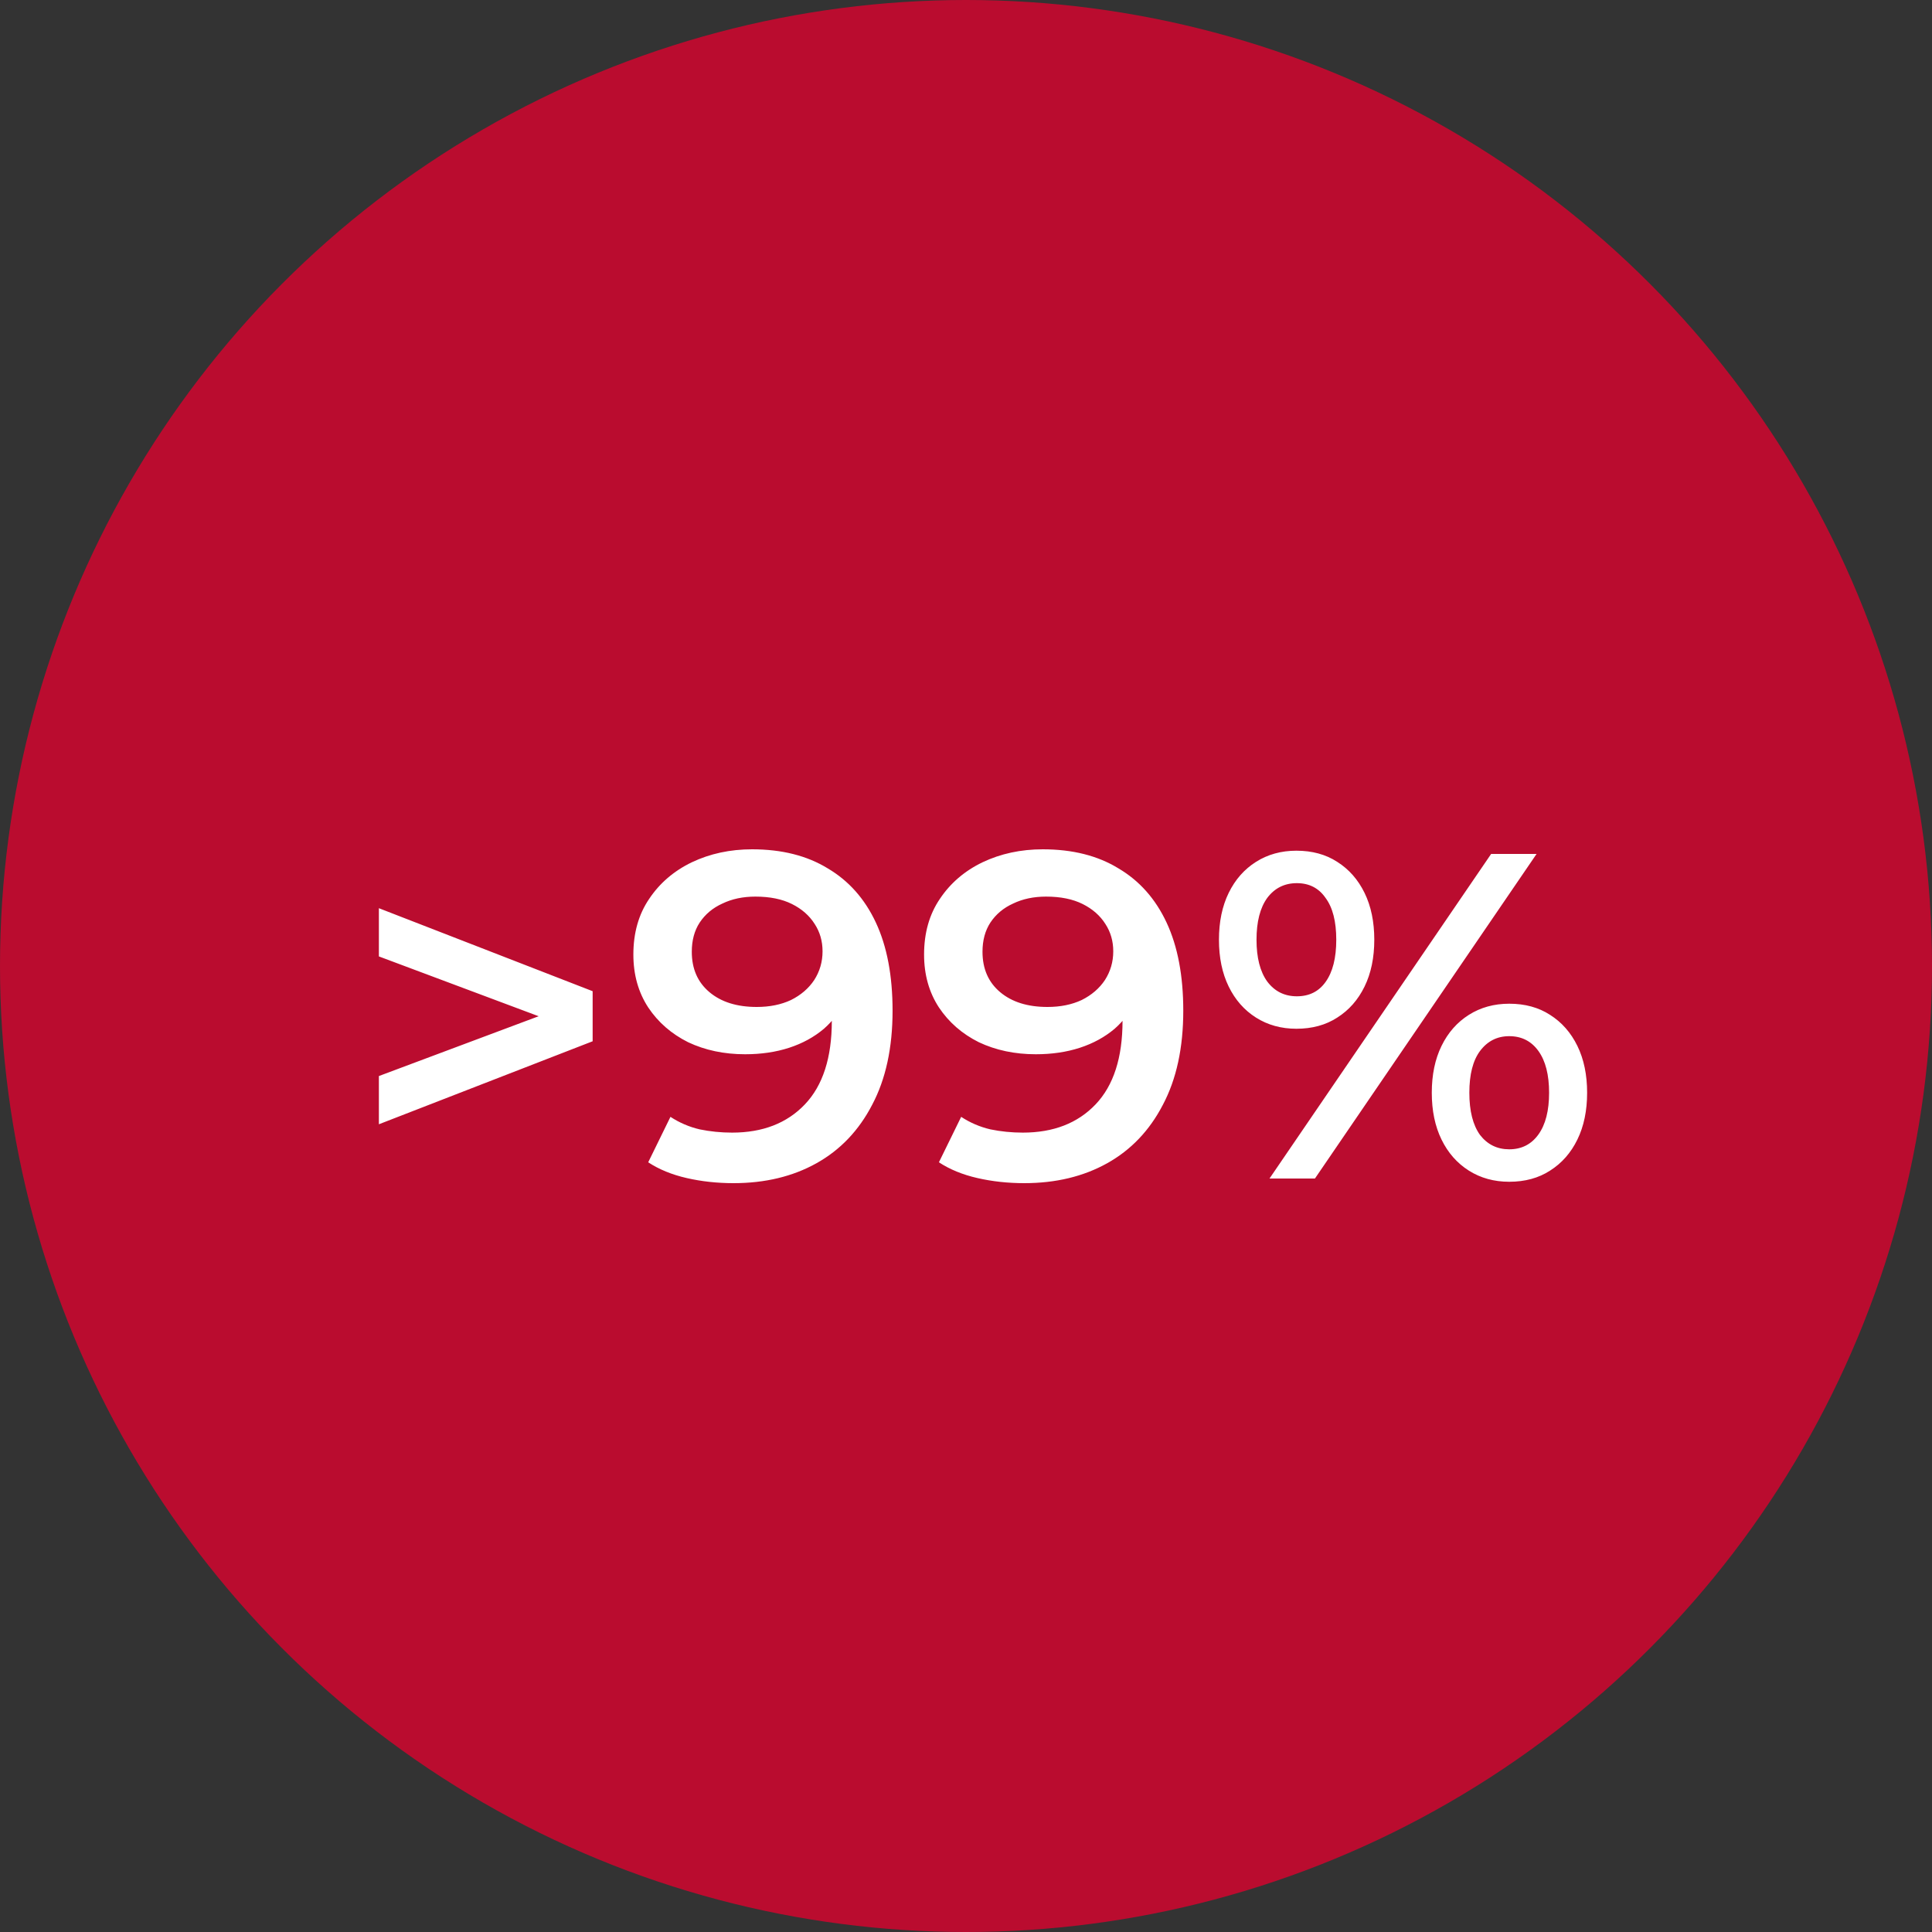 <svg width="100" height="100" viewBox="0 0 100 100" fill="none" xmlns="http://www.w3.org/2000/svg">
<rect x="0" y="0" width="100" height="100" fill="#333333" stroke="none"/>
<circle cx="50" cy="50" r="50" fill="#BA0C2F"/>
<path d="M19.611 58.192V55.696L29.739 51.904V53.296L19.611 49.504V47.008L30.675 51.304V53.896L19.611 58.192ZM38.927 43.96C40.463 43.96 41.767 44.288 42.839 44.944C43.927 45.584 44.759 46.52 45.335 47.752C45.911 48.984 46.199 50.504 46.199 52.312C46.199 54.232 45.847 55.856 45.143 57.184C44.455 58.512 43.495 59.52 42.263 60.208C41.031 60.896 39.599 61.24 37.967 61.24C37.119 61.24 36.311 61.152 35.543 60.976C34.775 60.8 34.111 60.528 33.551 60.16L34.703 57.808C35.167 58.112 35.671 58.328 36.215 58.456C36.759 58.568 37.319 58.624 37.895 58.624C39.479 58.624 40.735 58.136 41.663 57.16C42.591 56.184 43.055 54.744 43.055 52.84C43.055 52.536 43.047 52.184 43.031 51.784C43.015 51.368 42.959 50.952 42.863 50.536L43.823 51.592C43.551 52.248 43.159 52.8 42.647 53.248C42.135 53.68 41.535 54.008 40.847 54.232C40.159 54.456 39.399 54.568 38.567 54.568C37.479 54.568 36.495 54.36 35.615 53.944C34.751 53.512 34.063 52.912 33.551 52.144C33.039 51.36 32.783 50.448 32.783 49.408C32.783 48.288 33.055 47.328 33.599 46.528C34.143 45.712 34.879 45.08 35.807 44.632C36.751 44.184 37.791 43.96 38.927 43.96ZM39.095 46.408C38.455 46.408 37.887 46.528 37.391 46.768C36.895 46.992 36.503 47.32 36.215 47.752C35.943 48.168 35.807 48.672 35.807 49.264C35.807 50.144 36.111 50.84 36.719 51.352C37.327 51.864 38.143 52.12 39.167 52.12C39.839 52.12 40.431 52 40.943 51.76C41.455 51.504 41.855 51.16 42.143 50.728C42.431 50.28 42.575 49.784 42.575 49.24C42.575 48.712 42.439 48.24 42.167 47.824C41.895 47.392 41.503 47.048 40.991 46.792C40.479 46.536 39.847 46.408 39.095 46.408ZM53.974 43.96C55.51 43.96 56.814 44.288 57.886 44.944C58.974 45.584 59.806 46.52 60.382 47.752C60.958 48.984 61.246 50.504 61.246 52.312C61.246 54.232 60.894 55.856 60.19 57.184C59.502 58.512 58.542 59.52 57.31 60.208C56.078 60.896 54.646 61.24 53.014 61.24C52.166 61.24 51.358 61.152 50.59 60.976C49.822 60.8 49.158 60.528 48.598 60.16L49.75 57.808C50.214 58.112 50.718 58.328 51.262 58.456C51.806 58.568 52.366 58.624 52.942 58.624C54.526 58.624 55.782 58.136 56.71 57.16C57.638 56.184 58.102 54.744 58.102 52.84C58.102 52.536 58.094 52.184 58.078 51.784C58.062 51.368 58.006 50.952 57.91 50.536L58.87 51.592C58.598 52.248 58.206 52.8 57.694 53.248C57.182 53.68 56.582 54.008 55.894 54.232C55.206 54.456 54.446 54.568 53.614 54.568C52.526 54.568 51.542 54.36 50.662 53.944C49.798 53.512 49.11 52.912 48.598 52.144C48.086 51.36 47.83 50.448 47.83 49.408C47.83 48.288 48.102 47.328 48.646 46.528C49.19 45.712 49.926 45.08 50.854 44.632C51.798 44.184 52.838 43.96 53.974 43.96ZM54.142 46.408C53.502 46.408 52.934 46.528 52.438 46.768C51.942 46.992 51.55 47.32 51.262 47.752C50.99 48.168 50.854 48.672 50.854 49.264C50.854 50.144 51.158 50.84 51.766 51.352C52.374 51.864 53.19 52.12 54.214 52.12C54.886 52.12 55.478 52 55.99 51.76C56.502 51.504 56.902 51.16 57.19 50.728C57.478 50.28 57.622 49.784 57.622 49.24C57.622 48.712 57.486 48.24 57.214 47.824C56.942 47.392 56.55 47.048 56.038 46.792C55.526 46.536 54.894 46.408 54.142 46.408ZM65.709 61L77.181 44.2H79.533L68.061 61H65.709ZM67.101 53.248C66.317 53.248 65.621 53.056 65.013 52.672C64.405 52.288 63.933 51.752 63.597 51.064C63.261 50.376 63.093 49.568 63.093 48.64C63.093 47.712 63.261 46.904 63.597 46.216C63.933 45.528 64.405 44.992 65.013 44.608C65.621 44.224 66.317 44.032 67.101 44.032C67.917 44.032 68.621 44.224 69.213 44.608C69.821 44.992 70.293 45.528 70.629 46.216C70.965 46.904 71.133 47.712 71.133 48.64C71.133 49.568 70.965 50.376 70.629 51.064C70.293 51.752 69.821 52.288 69.213 52.672C68.621 53.056 67.917 53.248 67.101 53.248ZM67.125 51.568C67.765 51.568 68.261 51.32 68.613 50.824C68.981 50.312 69.165 49.584 69.165 48.64C69.165 47.696 68.981 46.976 68.613 46.48C68.261 45.968 67.765 45.712 67.125 45.712C66.485 45.712 65.973 45.968 65.589 46.48C65.221 46.992 65.037 47.712 65.037 48.64C65.037 49.568 65.221 50.288 65.589 50.8C65.973 51.312 66.485 51.568 67.125 51.568ZM78.117 61.168C77.333 61.168 76.637 60.976 76.029 60.592C75.421 60.208 74.949 59.672 74.613 58.984C74.277 58.296 74.109 57.488 74.109 56.56C74.109 55.632 74.277 54.824 74.613 54.136C74.949 53.448 75.421 52.912 76.029 52.528C76.637 52.144 77.333 51.952 78.117 51.952C78.933 51.952 79.637 52.144 80.229 52.528C80.837 52.912 81.309 53.448 81.645 54.136C81.981 54.824 82.149 55.632 82.149 56.56C82.149 57.488 81.981 58.296 81.645 58.984C81.309 59.672 80.837 60.208 80.229 60.592C79.637 60.976 78.933 61.168 78.117 61.168ZM78.117 59.488C78.757 59.488 79.261 59.232 79.629 58.72C79.997 58.208 80.181 57.488 80.181 56.56C80.181 55.632 79.997 54.912 79.629 54.4C79.261 53.888 78.757 53.632 78.117 53.632C77.493 53.632 76.989 53.888 76.605 54.4C76.237 54.896 76.053 55.616 76.053 56.56C76.053 57.504 76.237 58.232 76.605 58.744C76.989 59.24 77.493 59.488 78.117 59.488Z" fill="white"/>
</svg>
